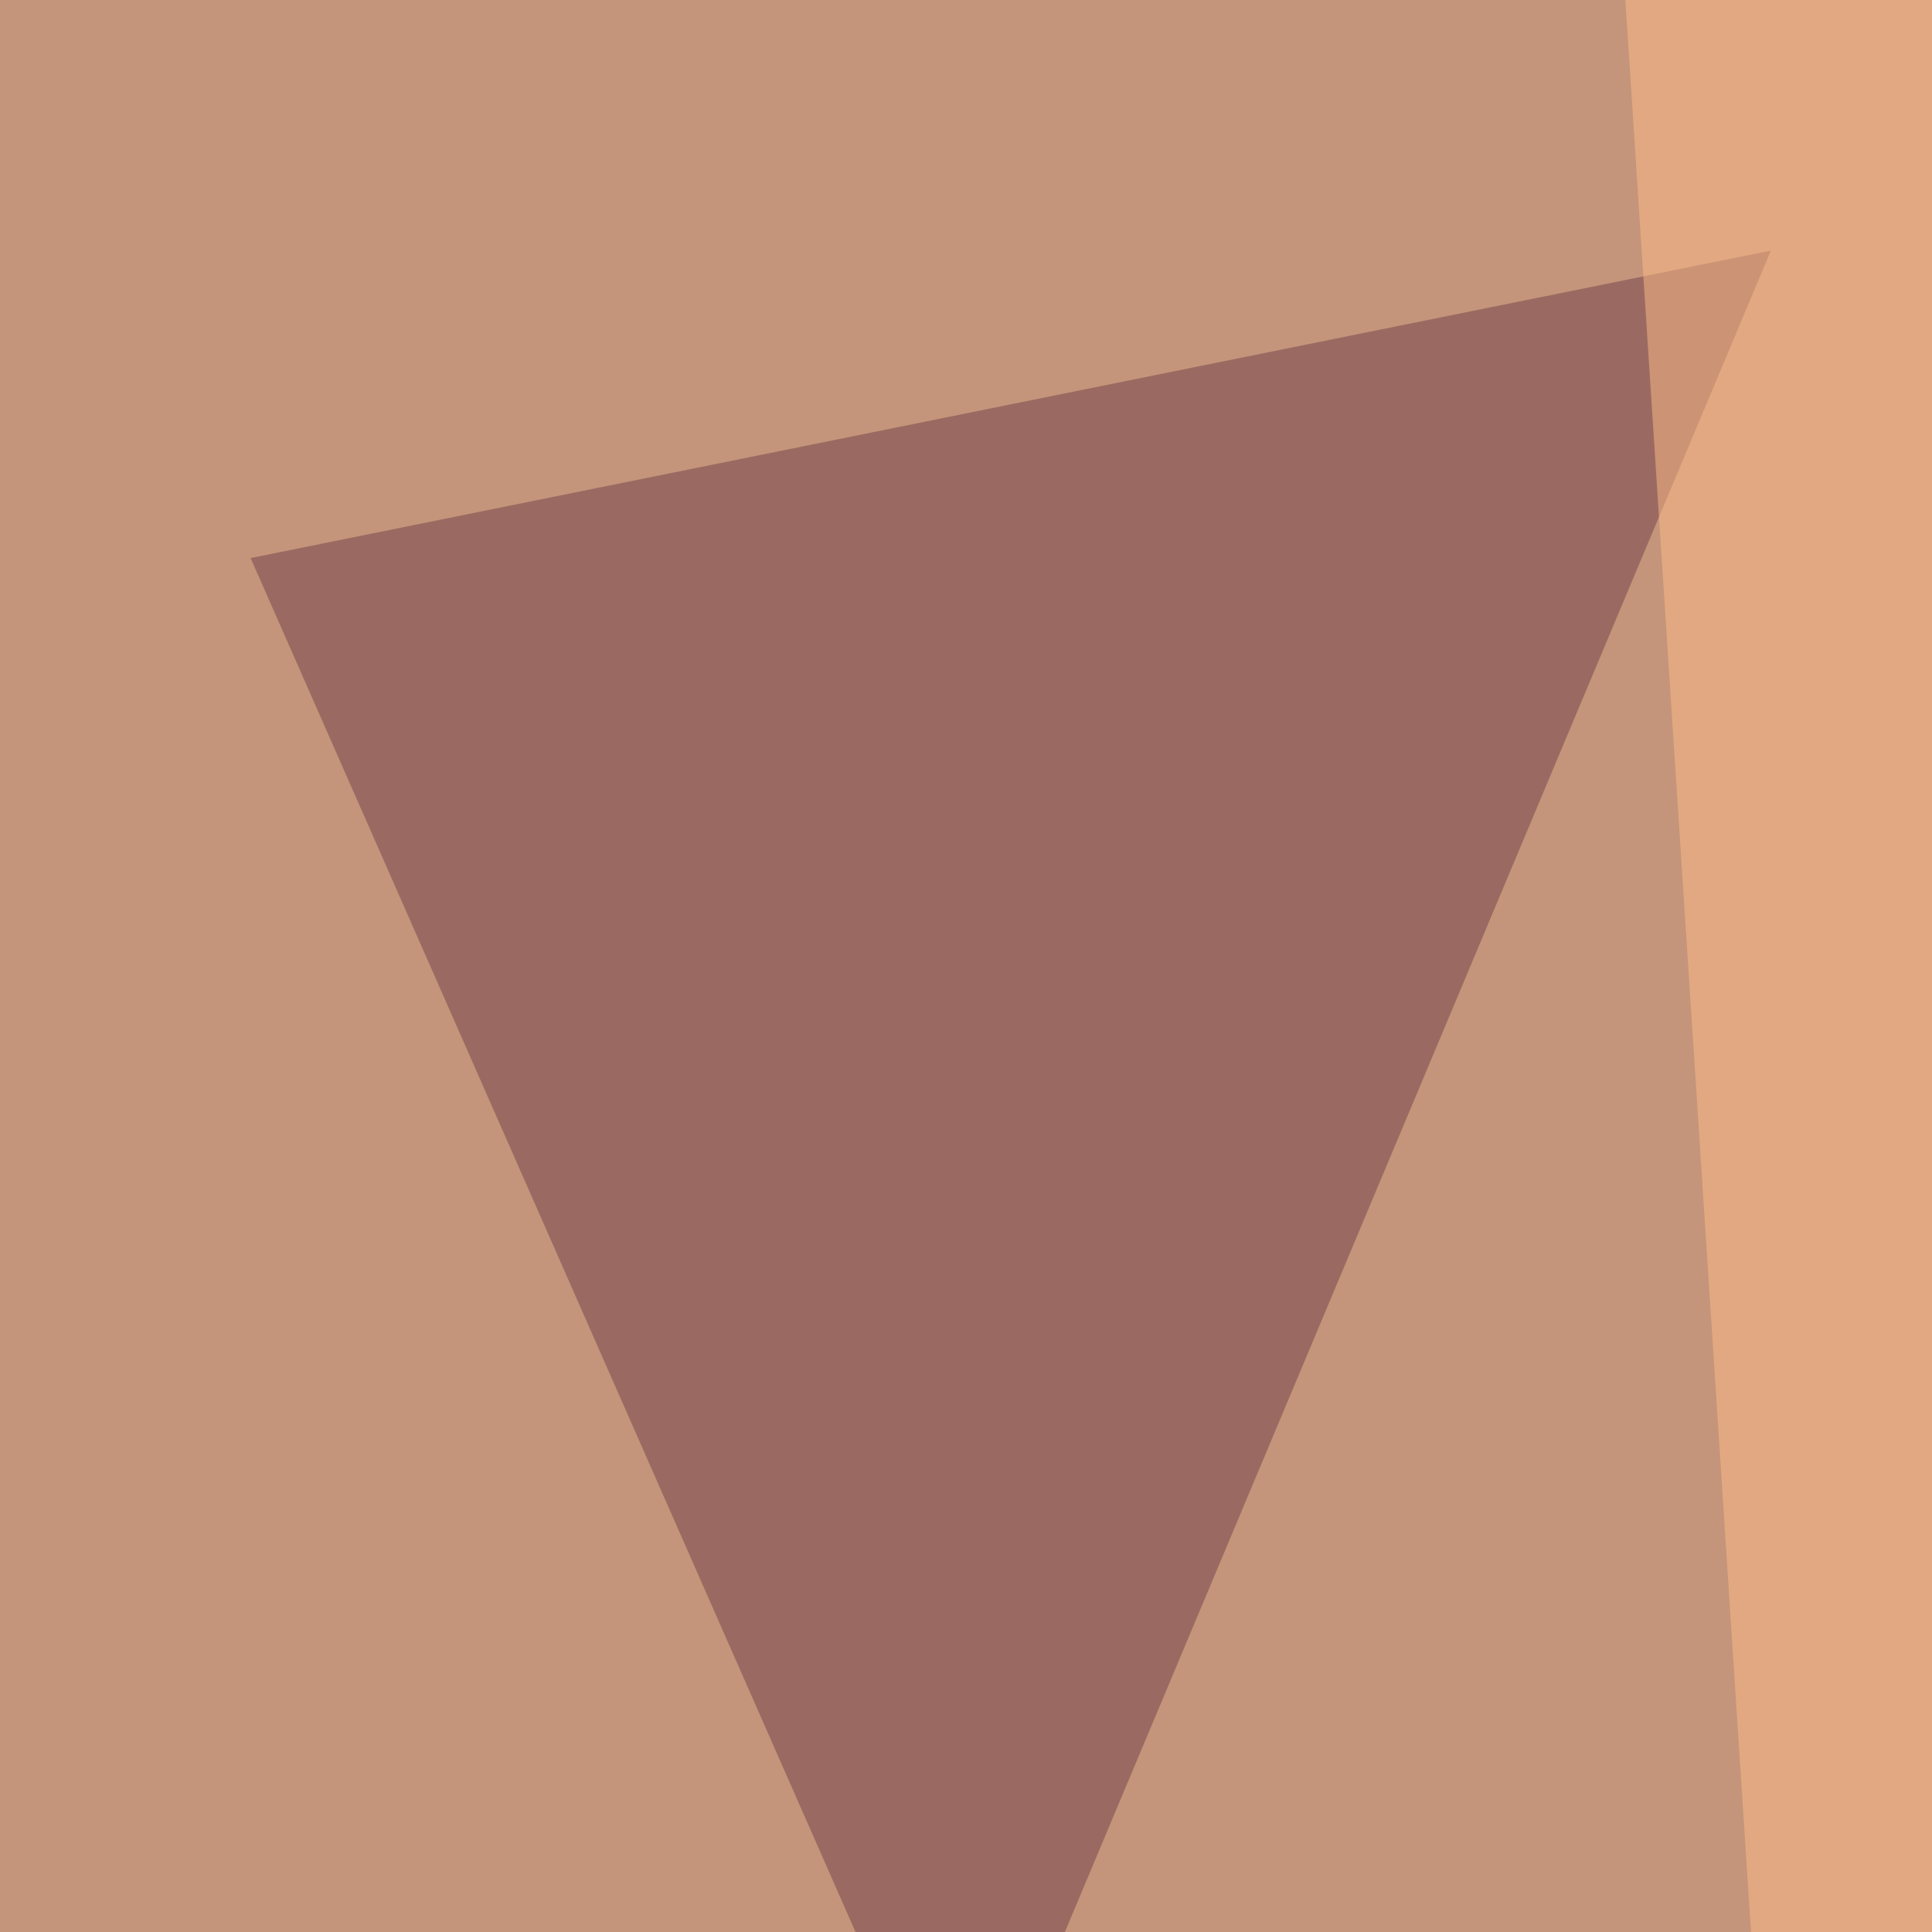 <svg xmlns="http://www.w3.org/2000/svg" width="350" height="350" ><filter id="a"><feGaussianBlur stdDeviation="55"/></filter><rect width="100%" height="100%" fill="#c4957a"/><g filter="url(#a)"><g fill-opacity=".5"><path fill="#000937" d="M341.3 520l172.9 164 143.5-260.7z"/><path fill="#70414a" d="M320.8 45.4L45.4 101.1l129 293z"/><path fill="#ffbd89" d="M291.5-45.4l32.2 495.1 471.7-375z"/><path fill="#e8e4cd" d="M628.4 268l167 187.6L687 731z"/></g></g></svg>